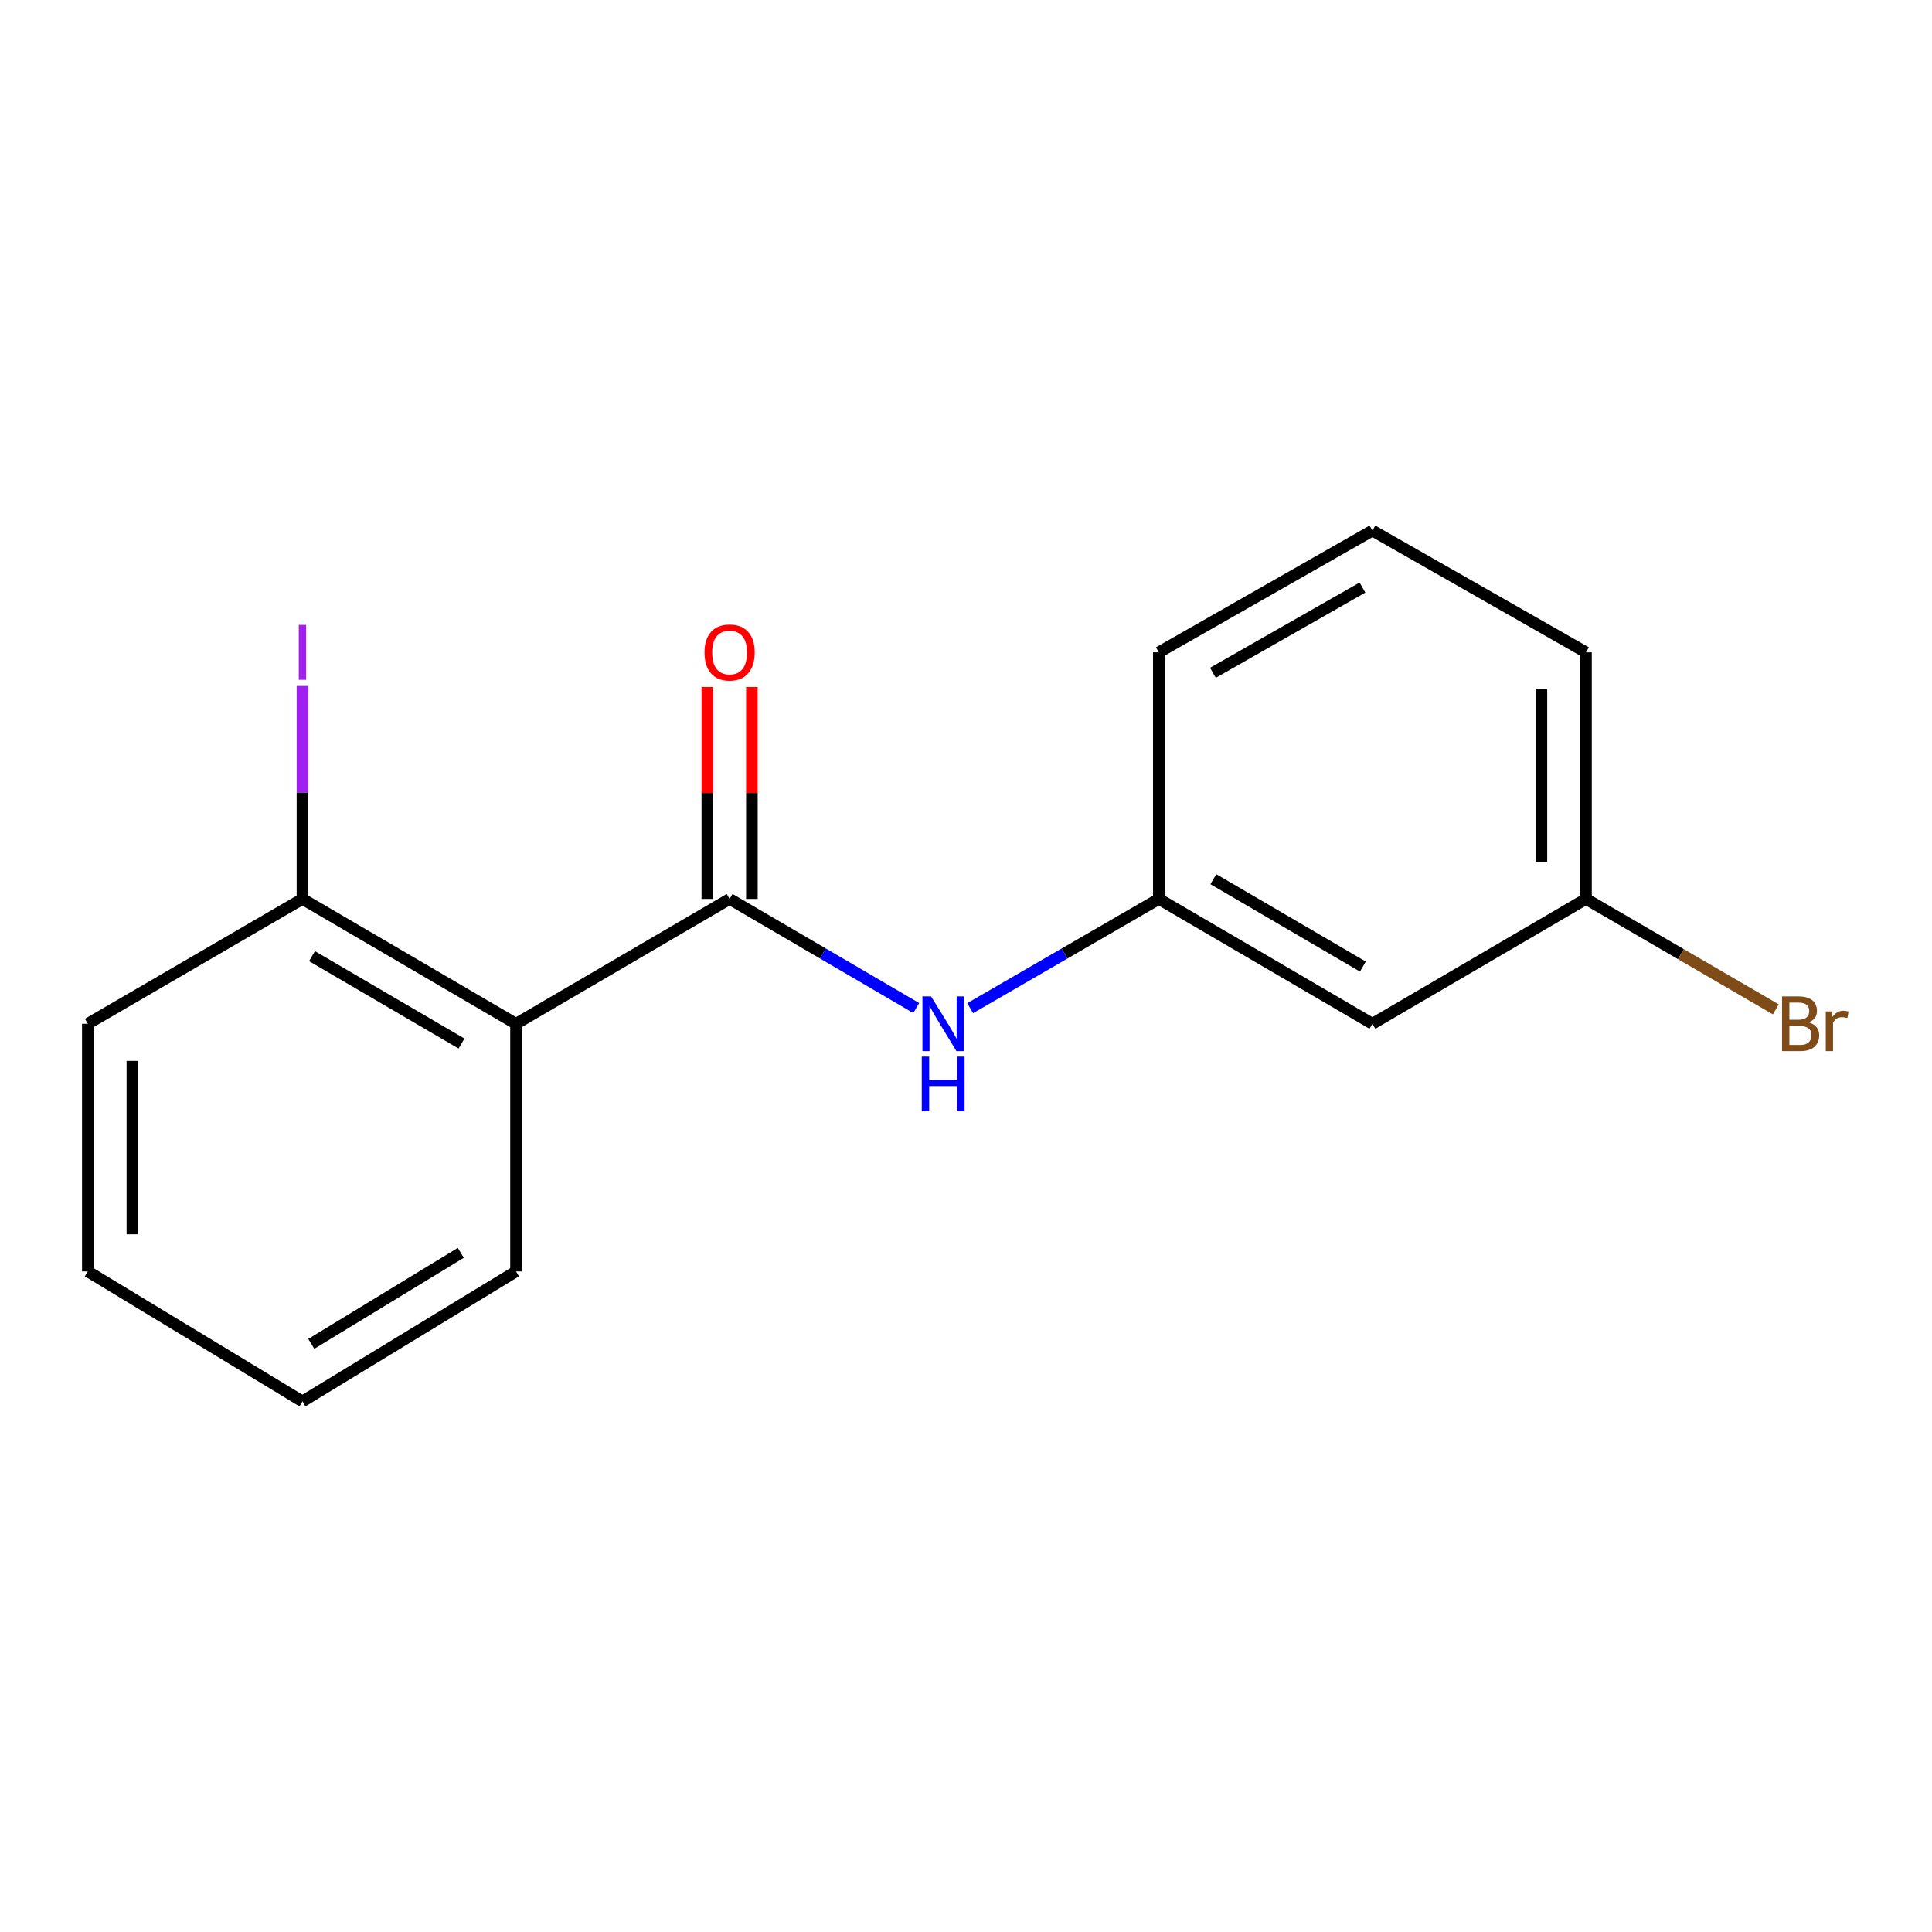 <?xml version='1.0' encoding='iso-8859-1'?>
<svg version='1.1' baseProfile='full'
              xmlns='http://www.w3.org/2000/svg'
                      xmlns:rdkit='http://www.rdkit.org/xml'
                      xmlns:xlink='http://www.w3.org/1999/xlink'
                  xml:space='preserve'
width='1000px' height='1000px' viewBox='0 0 1000 1000'>
<!-- END OF HEADER -->
<rect style='opacity:1.0;fill:#FFFFFF;stroke:none' width='1000' height='1000' x='0' y='0'> </rect>
<path class='bond-0' d='M 377.645,465.293 L 267.09,529.901' style='fill:none;fill-rule:evenodd;stroke:#000000;stroke-width:6px;stroke-linecap:butt;stroke-linejoin:miter;stroke-opacity:1' />
<path class='bond-1' d='M 377.645,465.293 L 425.945,493.523' style='fill:none;fill-rule:evenodd;stroke:#000000;stroke-width:6px;stroke-linecap:butt;stroke-linejoin:miter;stroke-opacity:1' />
<path class='bond-1' d='M 425.945,493.523 L 474.246,521.753' style='fill:none;fill-rule:evenodd;stroke:#0000FF;stroke-width:6px;stroke-linecap:butt;stroke-linejoin:miter;stroke-opacity:1' />
<path class='bond-3' d='M 389.179,465.293 L 389.179,410.443' style='fill:none;fill-rule:evenodd;stroke:#000000;stroke-width:6px;stroke-linecap:butt;stroke-linejoin:miter;stroke-opacity:1' />
<path class='bond-3' d='M 389.179,410.443 L 389.179,355.592' style='fill:none;fill-rule:evenodd;stroke:#FF0000;stroke-width:6px;stroke-linecap:butt;stroke-linejoin:miter;stroke-opacity:1' />
<path class='bond-3' d='M 366.11,465.293 L 366.11,410.443' style='fill:none;fill-rule:evenodd;stroke:#000000;stroke-width:6px;stroke-linecap:butt;stroke-linejoin:miter;stroke-opacity:1' />
<path class='bond-3' d='M 366.11,410.443 L 366.11,355.592' style='fill:none;fill-rule:evenodd;stroke:#FF0000;stroke-width:6px;stroke-linecap:butt;stroke-linejoin:miter;stroke-opacity:1' />
<path class='bond-2' d='M 267.09,529.901 L 156.548,465.293' style='fill:none;fill-rule:evenodd;stroke:#000000;stroke-width:6px;stroke-linecap:butt;stroke-linejoin:miter;stroke-opacity:1' />
<path class='bond-2' d='M 238.868,540.127 L 161.488,494.901' style='fill:none;fill-rule:evenodd;stroke:#000000;stroke-width:6px;stroke-linecap:butt;stroke-linejoin:miter;stroke-opacity:1' />
<path class='bond-9' d='M 267.09,529.901 L 267.09,658.078' style='fill:none;fill-rule:evenodd;stroke:#000000;stroke-width:6px;stroke-linecap:butt;stroke-linejoin:miter;stroke-opacity:1' />
<path class='bond-4' d='M 502.151,521.818 L 550.978,493.555' style='fill:none;fill-rule:evenodd;stroke:#0000FF;stroke-width:6px;stroke-linecap:butt;stroke-linejoin:miter;stroke-opacity:1' />
<path class='bond-4' d='M 550.978,493.555 L 599.805,465.293' style='fill:none;fill-rule:evenodd;stroke:#000000;stroke-width:6px;stroke-linecap:butt;stroke-linejoin:miter;stroke-opacity:1' />
<path class='bond-7' d='M 156.548,465.293 L 156.548,410.173' style='fill:none;fill-rule:evenodd;stroke:#000000;stroke-width:6px;stroke-linecap:butt;stroke-linejoin:miter;stroke-opacity:1' />
<path class='bond-7' d='M 156.548,410.173 L 156.548,355.052' style='fill:none;fill-rule:evenodd;stroke:#A01EEF;stroke-width:6px;stroke-linecap:butt;stroke-linejoin:miter;stroke-opacity:1' />
<path class='bond-12' d='M 156.548,465.293 L 45.455,529.901' style='fill:none;fill-rule:evenodd;stroke:#000000;stroke-width:6px;stroke-linecap:butt;stroke-linejoin:miter;stroke-opacity:1' />
<path class='bond-5' d='M 599.805,465.293 L 710.36,529.901' style='fill:none;fill-rule:evenodd;stroke:#000000;stroke-width:6px;stroke-linecap:butt;stroke-linejoin:miter;stroke-opacity:1' />
<path class='bond-5' d='M 628.028,455.066 L 705.417,500.292' style='fill:none;fill-rule:evenodd;stroke:#000000;stroke-width:6px;stroke-linecap:butt;stroke-linejoin:miter;stroke-opacity:1' />
<path class='bond-11' d='M 599.805,465.293 L 599.805,337.641' style='fill:none;fill-rule:evenodd;stroke:#000000;stroke-width:6px;stroke-linecap:butt;stroke-linejoin:miter;stroke-opacity:1' />
<path class='bond-6' d='M 710.36,529.901 L 820.902,465.293' style='fill:none;fill-rule:evenodd;stroke:#000000;stroke-width:6px;stroke-linecap:butt;stroke-linejoin:miter;stroke-opacity:1' />
<path class='bond-8' d='M 820.902,465.293 L 870.032,493.865' style='fill:none;fill-rule:evenodd;stroke:#000000;stroke-width:6px;stroke-linecap:butt;stroke-linejoin:miter;stroke-opacity:1' />
<path class='bond-8' d='M 870.032,493.865 L 919.163,522.438' style='fill:none;fill-rule:evenodd;stroke:#7F4C19;stroke-width:6px;stroke-linecap:butt;stroke-linejoin:miter;stroke-opacity:1' />
<path class='bond-17' d='M 820.902,465.293 L 820.902,337.641' style='fill:none;fill-rule:evenodd;stroke:#000000;stroke-width:6px;stroke-linecap:butt;stroke-linejoin:miter;stroke-opacity:1' />
<path class='bond-17' d='M 797.833,446.145 L 797.833,356.789' style='fill:none;fill-rule:evenodd;stroke:#000000;stroke-width:6px;stroke-linecap:butt;stroke-linejoin:miter;stroke-opacity:1' />
<path class='bond-14' d='M 267.09,658.078 L 156.548,725.378' style='fill:none;fill-rule:evenodd;stroke:#000000;stroke-width:6px;stroke-linecap:butt;stroke-linejoin:miter;stroke-opacity:1' />
<path class='bond-14' d='M 238.512,648.468 L 161.132,695.578' style='fill:none;fill-rule:evenodd;stroke:#000000;stroke-width:6px;stroke-linecap:butt;stroke-linejoin:miter;stroke-opacity:1' />
<path class='bond-10' d='M 710.36,274.622 L 599.805,337.641' style='fill:none;fill-rule:evenodd;stroke:#000000;stroke-width:6px;stroke-linecap:butt;stroke-linejoin:miter;stroke-opacity:1' />
<path class='bond-10' d='M 705.201,304.117 L 627.813,348.23' style='fill:none;fill-rule:evenodd;stroke:#000000;stroke-width:6px;stroke-linecap:butt;stroke-linejoin:miter;stroke-opacity:1' />
<path class='bond-13' d='M 710.36,274.622 L 820.902,337.641' style='fill:none;fill-rule:evenodd;stroke:#000000;stroke-width:6px;stroke-linecap:butt;stroke-linejoin:miter;stroke-opacity:1' />
<path class='bond-16' d='M 45.455,529.901 L 45.455,658.078' style='fill:none;fill-rule:evenodd;stroke:#000000;stroke-width:6px;stroke-linecap:butt;stroke-linejoin:miter;stroke-opacity:1' />
<path class='bond-16' d='M 68.524,549.127 L 68.524,638.852' style='fill:none;fill-rule:evenodd;stroke:#000000;stroke-width:6px;stroke-linecap:butt;stroke-linejoin:miter;stroke-opacity:1' />
<path class='bond-15' d='M 156.548,725.378 L 45.455,658.078' style='fill:none;fill-rule:evenodd;stroke:#000000;stroke-width:6px;stroke-linecap:butt;stroke-linejoin:miter;stroke-opacity:1' />
<path  class='atom-2' d='M 481.927 515.741
L 491.207 530.741
Q 492.127 532.221, 493.607 534.901
Q 495.087 537.581, 495.167 537.741
L 495.167 515.741
L 498.927 515.741
L 498.927 544.061
L 495.047 544.061
L 485.087 527.661
Q 483.927 525.741, 482.687 523.541
Q 481.487 521.341, 481.127 520.661
L 481.127 544.061
L 477.447 544.061
L 477.447 515.741
L 481.927 515.741
' fill='#0000FF'/>
<path  class='atom-2' d='M 477.107 546.893
L 480.947 546.893
L 480.947 558.933
L 495.427 558.933
L 495.427 546.893
L 499.267 546.893
L 499.267 575.213
L 495.427 575.213
L 495.427 562.133
L 480.947 562.133
L 480.947 575.213
L 477.107 575.213
L 477.107 546.893
' fill='#0000FF'/>
<path  class='atom-4' d='M 364.645 337.721
Q 364.645 330.921, 368.005 327.121
Q 371.365 323.321, 377.645 323.321
Q 383.925 323.321, 387.285 327.121
Q 390.645 330.921, 390.645 337.721
Q 390.645 344.601, 387.245 348.521
Q 383.845 352.401, 377.645 352.401
Q 371.405 352.401, 368.005 348.521
Q 364.645 344.641, 364.645 337.721
M 377.645 349.201
Q 381.965 349.201, 384.285 346.321
Q 386.645 343.401, 386.645 337.721
Q 386.645 332.161, 384.285 329.361
Q 381.965 326.521, 377.645 326.521
Q 373.325 326.521, 370.965 329.321
Q 368.645 332.121, 368.645 337.721
Q 368.645 343.441, 370.965 346.321
Q 373.325 349.201, 377.645 349.201
' fill='#FF0000'/>
<path  class='atom-8' d='M 154.648 323.421
L 158.448 323.421
L 158.448 351.861
L 154.648 351.861
L 154.648 323.421
' fill='#A01EEF'/>
<path  class='atom-9' d='M 936.135 529.181
Q 938.855 529.941, 940.215 531.621
Q 941.615 533.261, 941.615 535.701
Q 941.615 539.621, 939.095 541.861
Q 936.615 544.061, 931.895 544.061
L 922.375 544.061
L 922.375 515.741
L 930.735 515.741
Q 935.575 515.741, 938.015 517.701
Q 940.455 519.661, 940.455 523.261
Q 940.455 527.541, 936.135 529.181
M 926.175 518.941
L 926.175 527.821
L 930.735 527.821
Q 933.535 527.821, 934.975 526.701
Q 936.455 525.541, 936.455 523.261
Q 936.455 518.941, 930.735 518.941
L 926.175 518.941
M 931.895 540.861
Q 934.655 540.861, 936.135 539.541
Q 937.615 538.221, 937.615 535.701
Q 937.615 533.381, 935.975 532.221
Q 934.375 531.021, 931.295 531.021
L 926.175 531.021
L 926.175 540.861
L 931.895 540.861
' fill='#7F4C19'/>
<path  class='atom-9' d='M 948.055 523.501
L 948.495 526.341
Q 950.655 523.141, 954.175 523.141
Q 955.295 523.141, 956.815 523.541
L 956.215 526.901
Q 954.495 526.501, 953.535 526.501
Q 951.855 526.501, 950.735 527.181
Q 949.655 527.821, 948.775 529.381
L 948.775 544.061
L 945.015 544.061
L 945.015 523.501
L 948.055 523.501
' fill='#7F4C19'/>
</svg>
